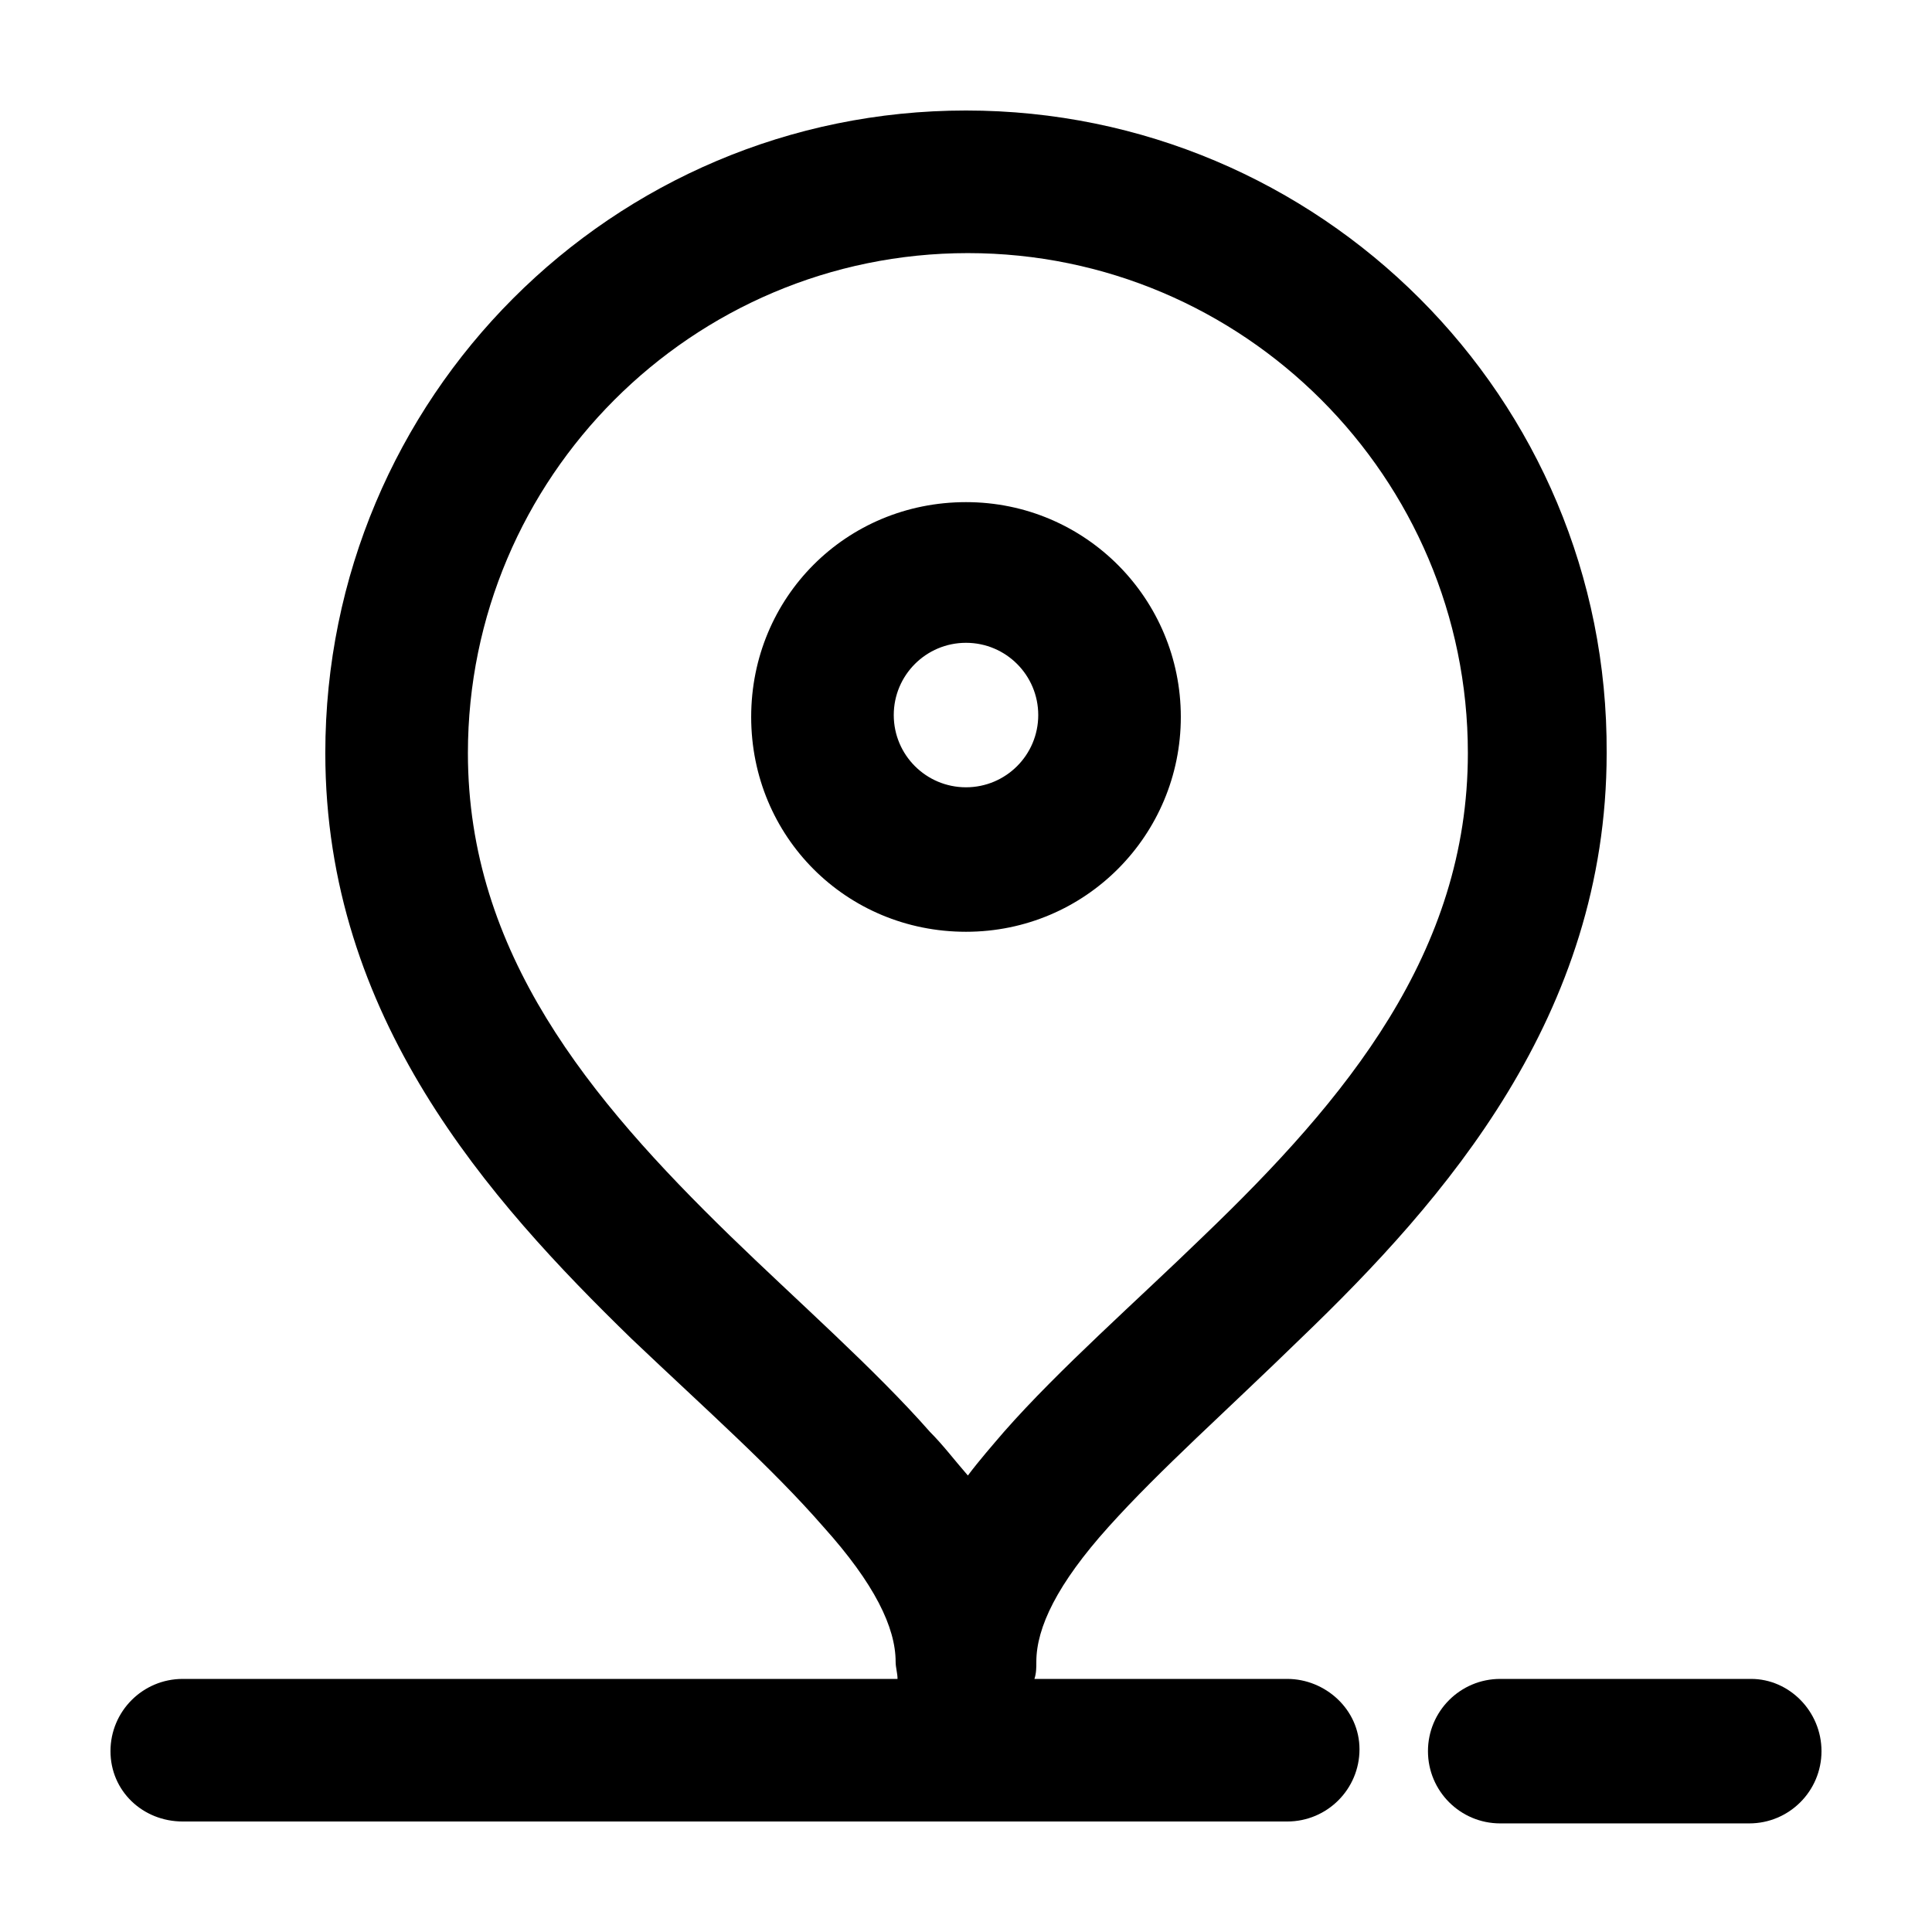 <?xml version="1.0" encoding="UTF-8"?>
<!-- Uploaded to: ICON Repo, www.svgrepo.com, Generator: ICON Repo Mixer Tools -->
<svg fill="#000000" width="800px" height="800px" version="1.1" viewBox="144 144 512 512" xmlns="http://www.w3.org/2000/svg">
 <g>
  <path d="m485.14 588.93h-67.004c0.504-1.512 0.504-3.023 0.504-4.535 0-9.07 5.543-20.656 19.145-35.77 13.602-15.113 31.234-30.73 50.883-49.879 38.289-36.777 81.113-85.648 81.113-155.17 0.504-94.211-76.074-170.29-169.78-170.29-93.711 0-169.79 76.074-169.79 170.29 0 70.031 43.328 118.39 81.113 155.17 20.152 19.145 37.281 34.258 50.883 49.879 13.602 15.113 19.145 26.703 19.145 35.77 0 1.512 0.504 3.023 0.504 4.535h-189.43c-10.578 0-19.145 8.566-19.145 19.145 0 10.582 8.562 18.641 19.145 18.641h292.71c10.578 0 19.145-8.566 19.145-19.145-0.004-10.578-9.07-18.641-19.148-18.641zm-94.715-65.492c-14.609-16.625-35.266-34.762-52.898-51.891-37.281-36.277-69.527-75.07-69.527-127.97 0-73.051 59.449-132.5 132.5-132.5s132.5 59.449 132.5 132.5c0 52.898-32.242 91.691-70.031 127.97-17.633 17.129-38.289 35.266-52.898 51.891-3.023 3.527-6.551 7.559-9.574 11.586-3.519-4.027-6.543-8.059-10.07-11.582z"/>
  <path d="m608.07 588.93h-66.5c-10.578 0-19.145 8.566-19.145 19.145 0 10.578 8.566 19.145 19.145 19.145h66c10.578 0 19.145-8.566 19.145-19.145-0.004-10.578-8.566-19.145-18.645-19.145z"/>
  <path d="m456.93 334c0-31.234-25.191-56.93-56.93-56.93s-56.93 25.191-56.93 56.93 25.191 56.93 56.93 56.93 56.93-25.695 56.93-56.93zm-56.93 18.641c-10.578 0-19.145-8.566-19.145-19.145s8.566-19.145 19.145-19.145 19.145 8.566 19.145 19.145-8.566 19.145-19.145 19.145z"/>
 </g>
</svg>